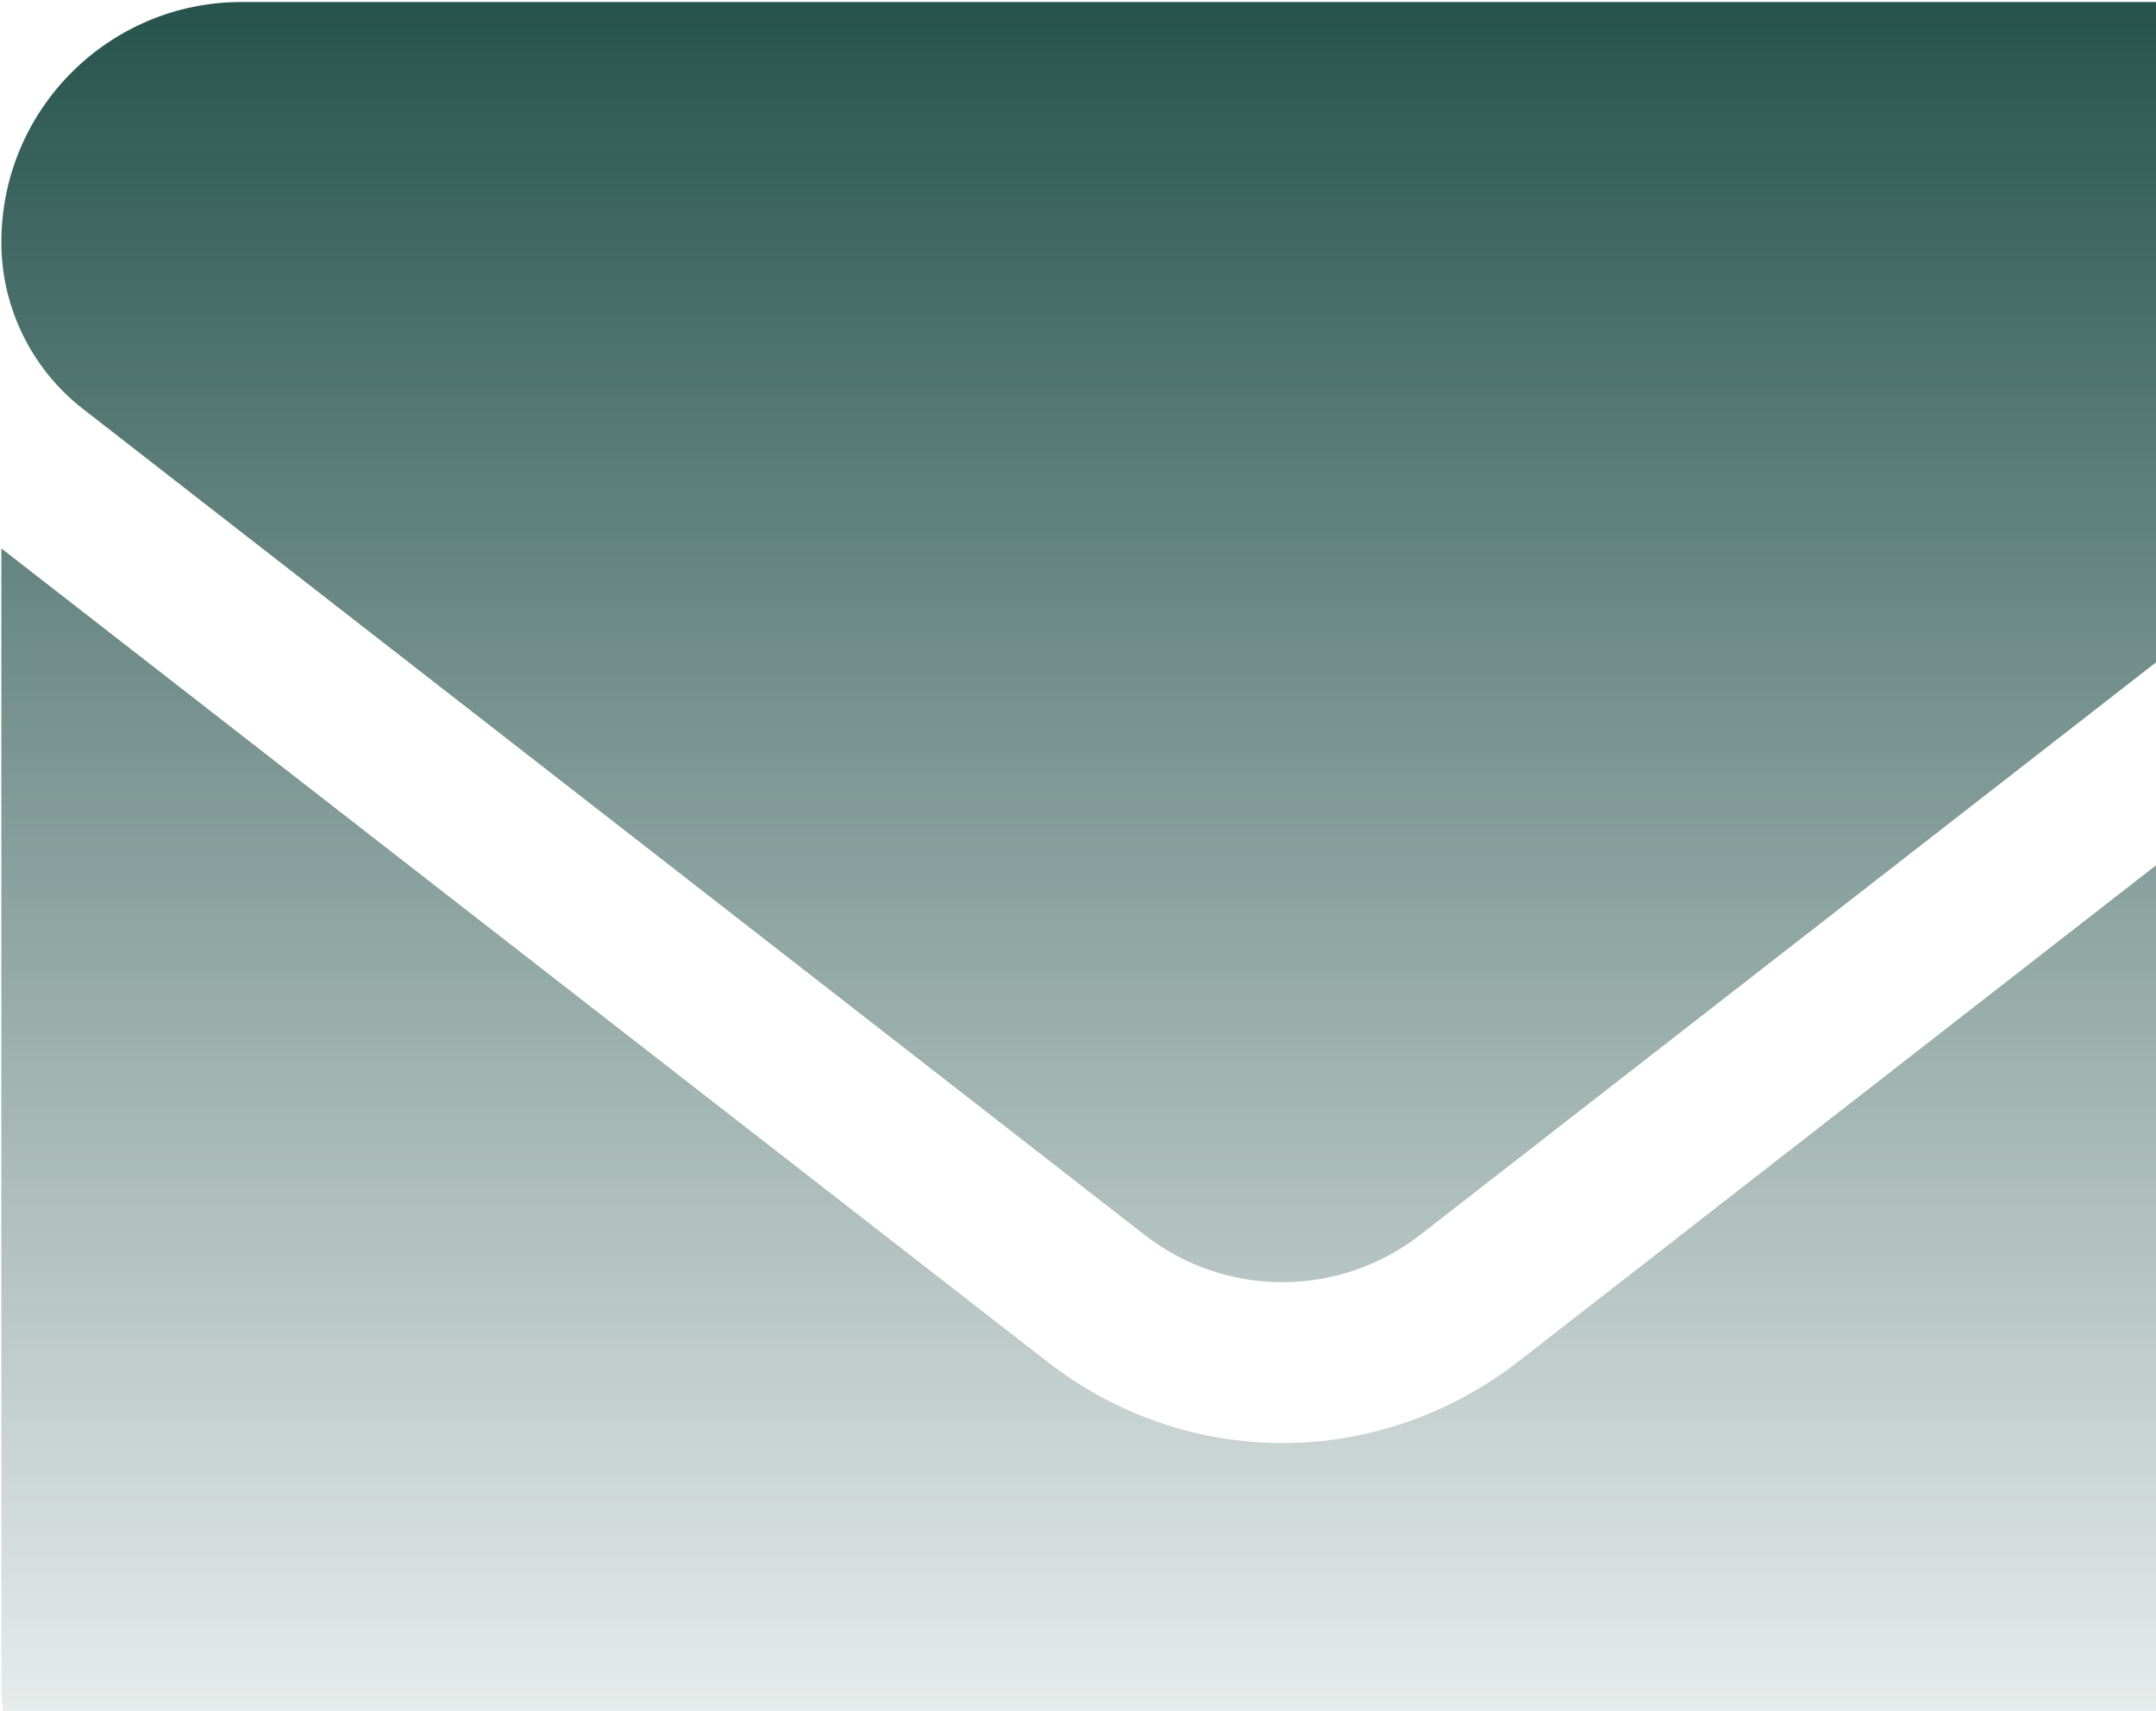 <svg xmlns="http://www.w3.org/2000/svg" width="533" height="423" viewBox="0 0 533 423" fill="none"><path d="M317 356.75C296.553 356.75 276.106 350.043 258.664 336.451L0.333 135.578V416.125C0.333 448.905 26.916 475.5 59.708 475.5H574.292C607.084 475.5 633.667 448.917 633.667 416.125V135.578L375.385 336.587C357.944 350.07 337.41 356.75 317 356.75ZM20.484 101.066L282.971 305.292C302.997 320.878 331.052 320.878 351.079 305.292L613.566 101.066C625.132 91.171 633.667 75.956 633.667 59.875C633.667 27.083 607.072 0.5 574.292 0.5H59.708C26.916 0.5 0.333 27.083 0.333 59.875C0.333 75.956 7.768 91.171 20.484 101.066Z" fill="url(#paint0_linear_1695_85021)"></path><defs><linearGradient id="paint0_linear_1695_85021" x1="317" y1="0.5" x2="317" y2="475.5" gradientUnits="userSpaceOnUse"><stop stop-color="#27534D"></stop><stop offset="1" stop-color="#27534D" stop-opacity="0"></stop></linearGradient></defs></svg>